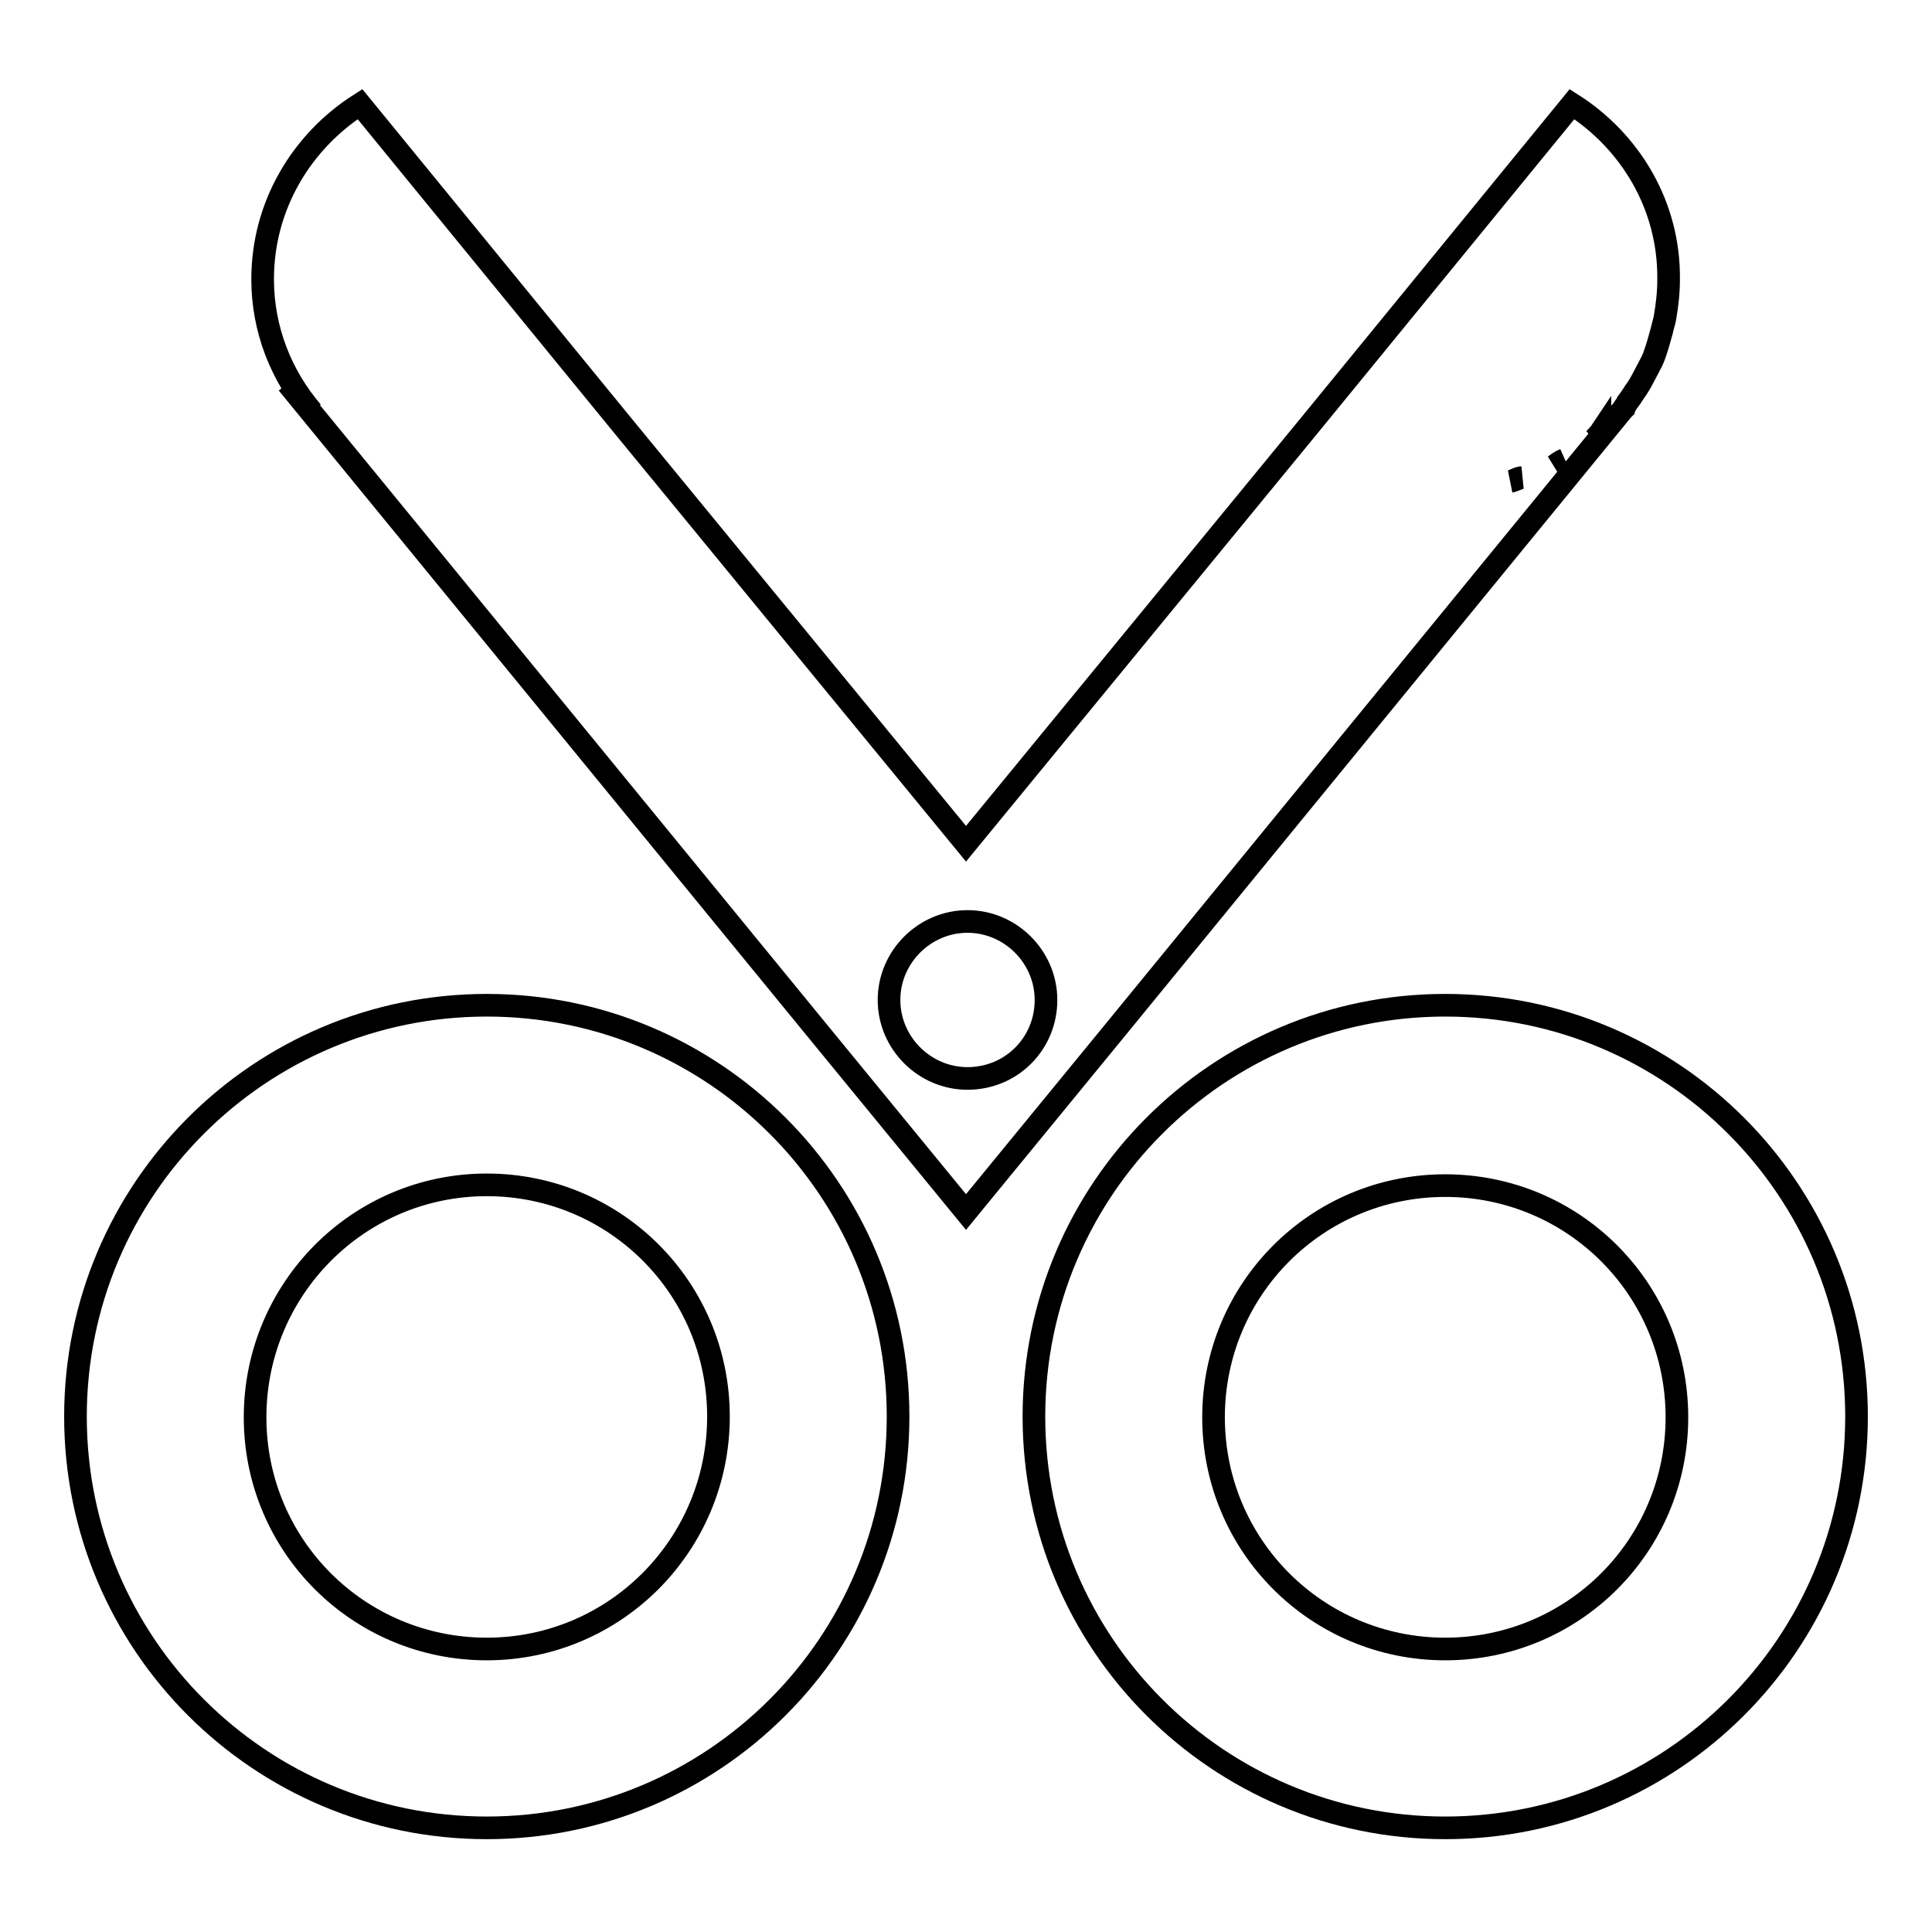 <?xml version="1.0" encoding="utf-8"?>
<!-- Svg Vector Icons : http://www.onlinewebfonts.com/icon -->
<!DOCTYPE svg PUBLIC "-//W3C//DTD SVG 1.1//EN" "http://www.w3.org/Graphics/SVG/1.1/DTD/svg11.dtd">
<svg version="1.1" xmlns="http://www.w3.org/2000/svg" xmlns:xlink="http://www.w3.org/1999/xlink" x="0px" y="0px" viewBox="0 0 256 256" enable-background="new 0 0 256 256" xml:space="preserve">
<g> <path stroke-width="3" fill-opacity="0" stroke="#000000"  d="M208.3,13.8L173.8,56L128,111.8L82.2,56L47.7,13.8C40,18.7,34.8,27.2,34.8,37c0,6.7,2.5,12.8,6.5,17.5 c-0.3-0.4-0.7-0.7-1-1.1l-2.2-2.6l69.9,85.4l20,24.4l20-24.4L215,54.3l0.1-0.1c0-0.1,0.1-0.1,0.1-0.2l0.3-0.4 c-0.1,0.1-0.1,0.1-0.2,0.2c0.2-0.2,0.3-0.5,0.5-0.7c0.4-0.5,0.7-1.1,1.1-1.6c0.6-0.9,1-1.8,1.5-2.7c0.3-0.6,0.6-1.1,0.8-1.7 c0.4-1.1,0.7-2.2,1-3.3c0.1-0.5,0.3-1.1,0.4-1.6c0.3-1.7,0.5-3.4,0.5-5.2C221.2,27.2,216,18.7,208.3,13.8L208.3,13.8z M128.2,142.9 c-5.7,0-10.4-4.7-10.4-10.4c0-5.7,4.7-10.4,10.4-10.4c5.7,0,10.4,4.7,10.4,10.4C138.6,138.3,134,142.9,128.2,142.9z M200.1,63.8 c0.5-0.1,0.9-0.4,1.4-0.5c0,0,0.1,0,0.1,0C201.1,63.4,200.6,63.7,200.1,63.8L200.1,63.8z M206,61.7c0.4-0.2,0.7-0.5,1.1-0.7 l0.2-0.1C206.8,61.1,206.4,61.4,206,61.7z M211.1,58.3c0.3-0.2,0.5-0.5,0.7-0.7c0.1-0.1,0.2-0.1,0.2-0.2 C211.8,57.7,211.5,58,211.1,58.3z M64.5,133.2c-30.1,0-54.5,24.4-54.5,54.5c0,30.1,24.4,54.5,54.5,54.5c30.1,0,54.5-24.4,54.5-54.5 C119,157.6,94.6,133.2,64.5,133.2z M64.5,218.5c-17,0-30.7-13.7-30.7-30.7S47.5,157,64.5,157c17,0,30.7,13.7,30.7,30.7 S81.5,218.5,64.5,218.5z M191.5,133.2c-30.1,0-54.5,24.4-54.5,54.5c0,30.1,24.4,54.5,54.5,54.5c30.1,0,54.5-24.4,54.5-54.5 C246,157.6,221.6,133.2,191.5,133.2z M191.5,218.5c-17,0-30.7-13.7-30.7-30.7s13.7-30.7,30.7-30.7c17,0,30.7,13.7,30.7,30.7 S208.5,218.5,191.5,218.5z"/></g>
</svg>